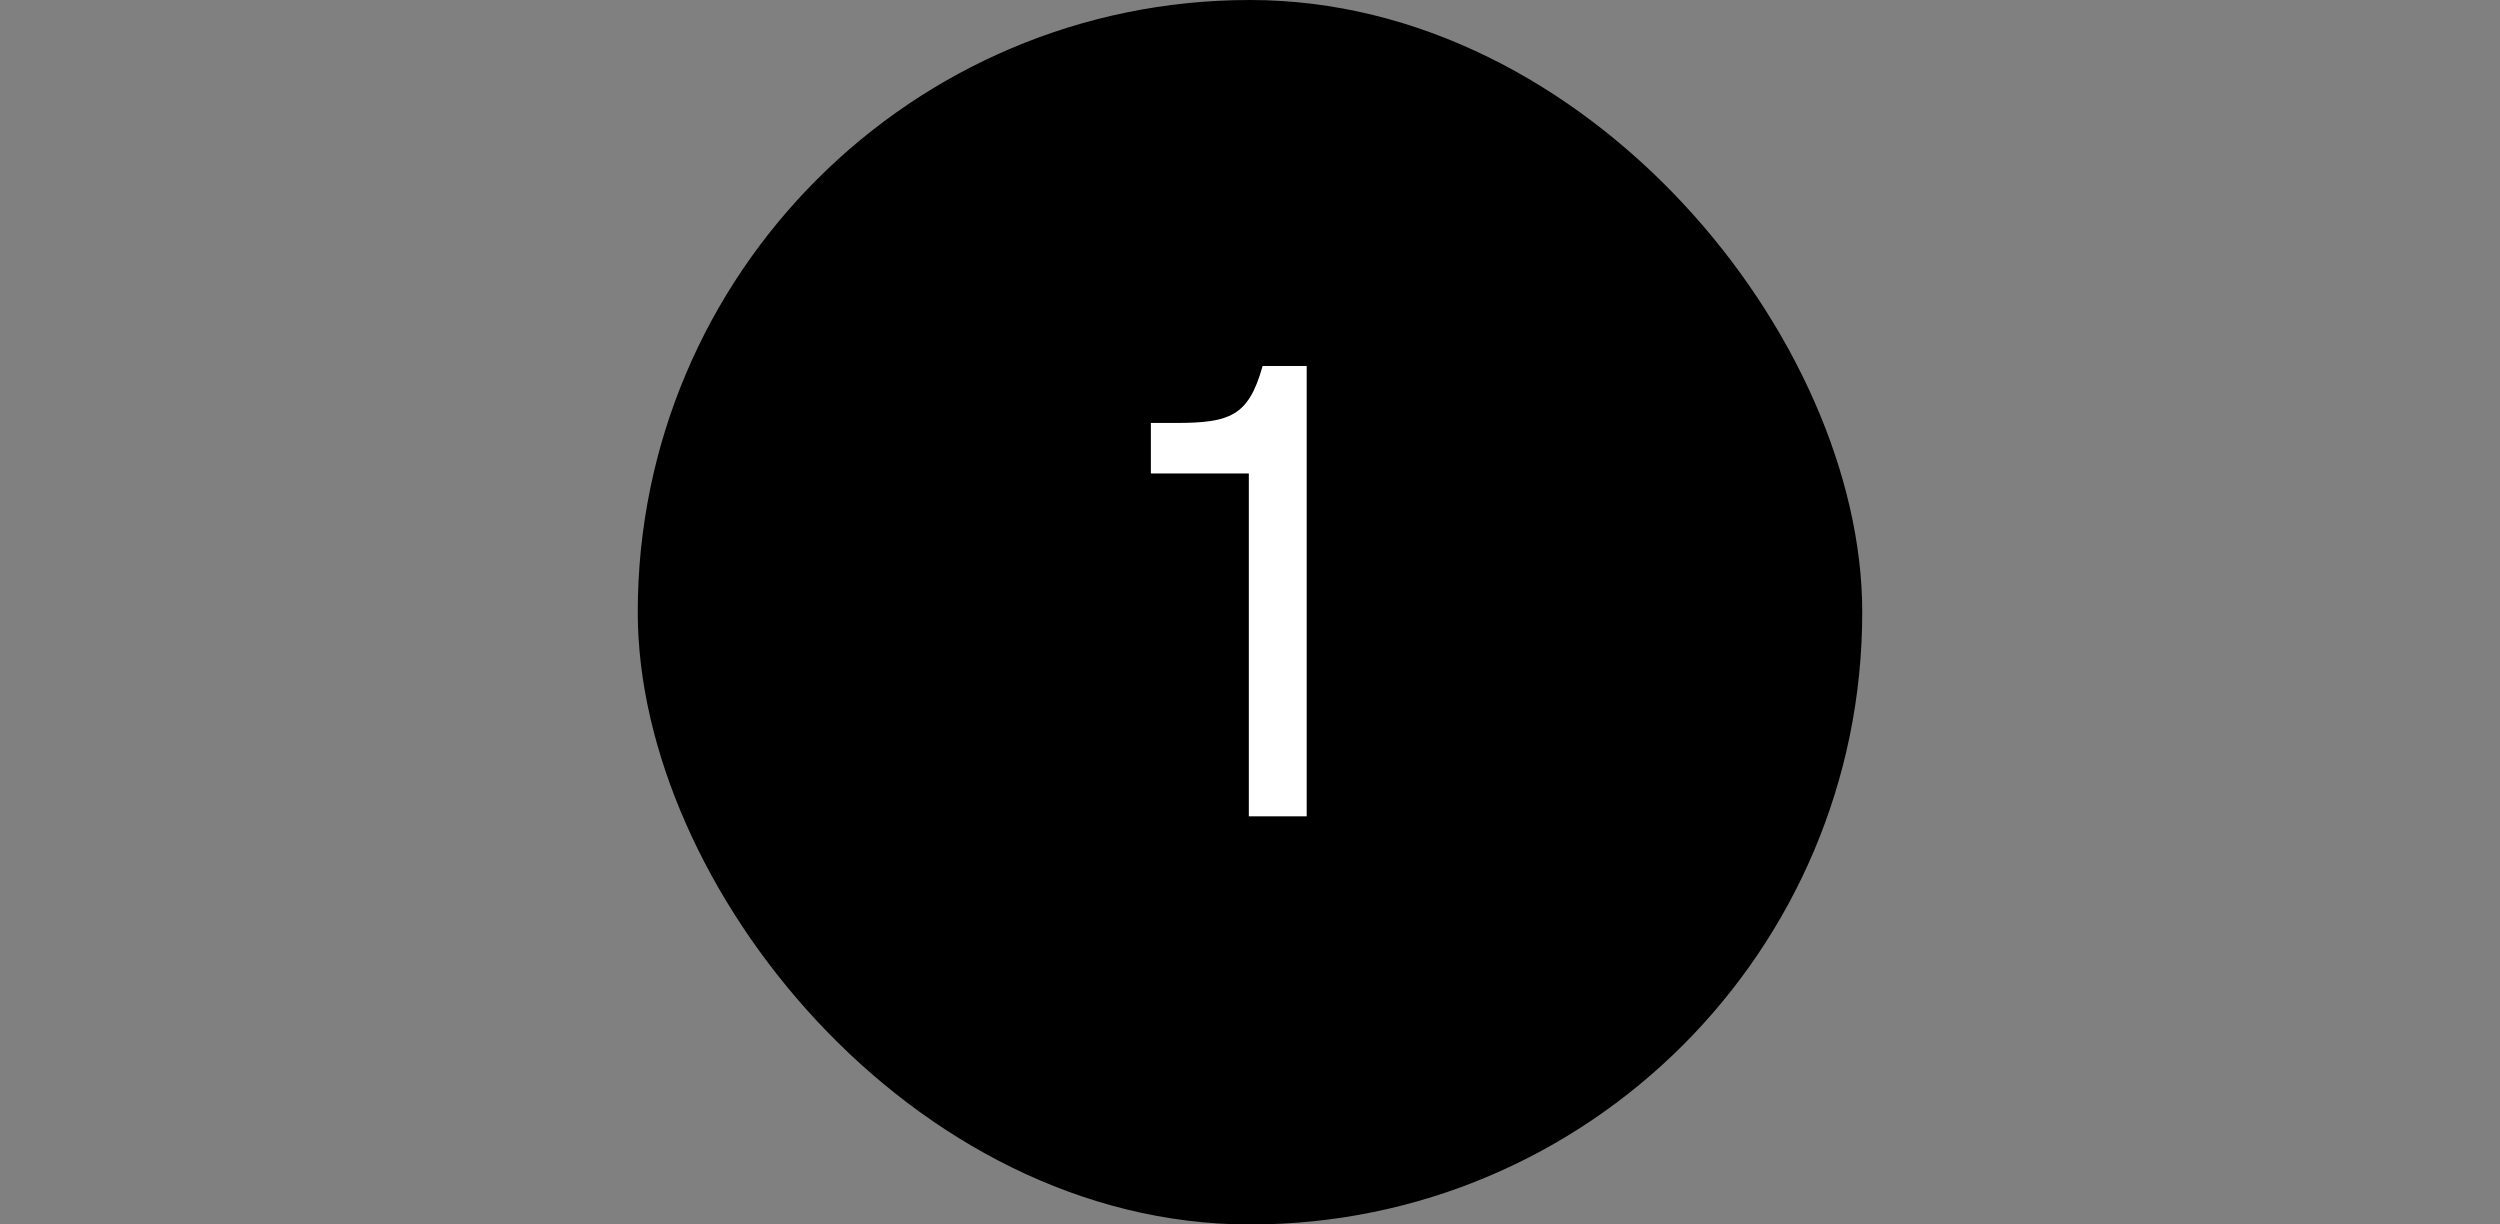 <svg width="49" height="24" viewBox="0 0 49 24" fill="none" xmlns="http://www.w3.org/2000/svg">
<rect x="0" y="0" width="49" height="24" fill="#808080" stroke="none"/>
<rect x="12.5" width="24" height="24" rx="12" fill="black"/>
<path d="M24.477 16H25.611V7.174H24.747C24.471 8.164 24.105 8.29 23.025 8.29H22.557V9.28H24.477V16Z" fill="white"/>
</svg>
